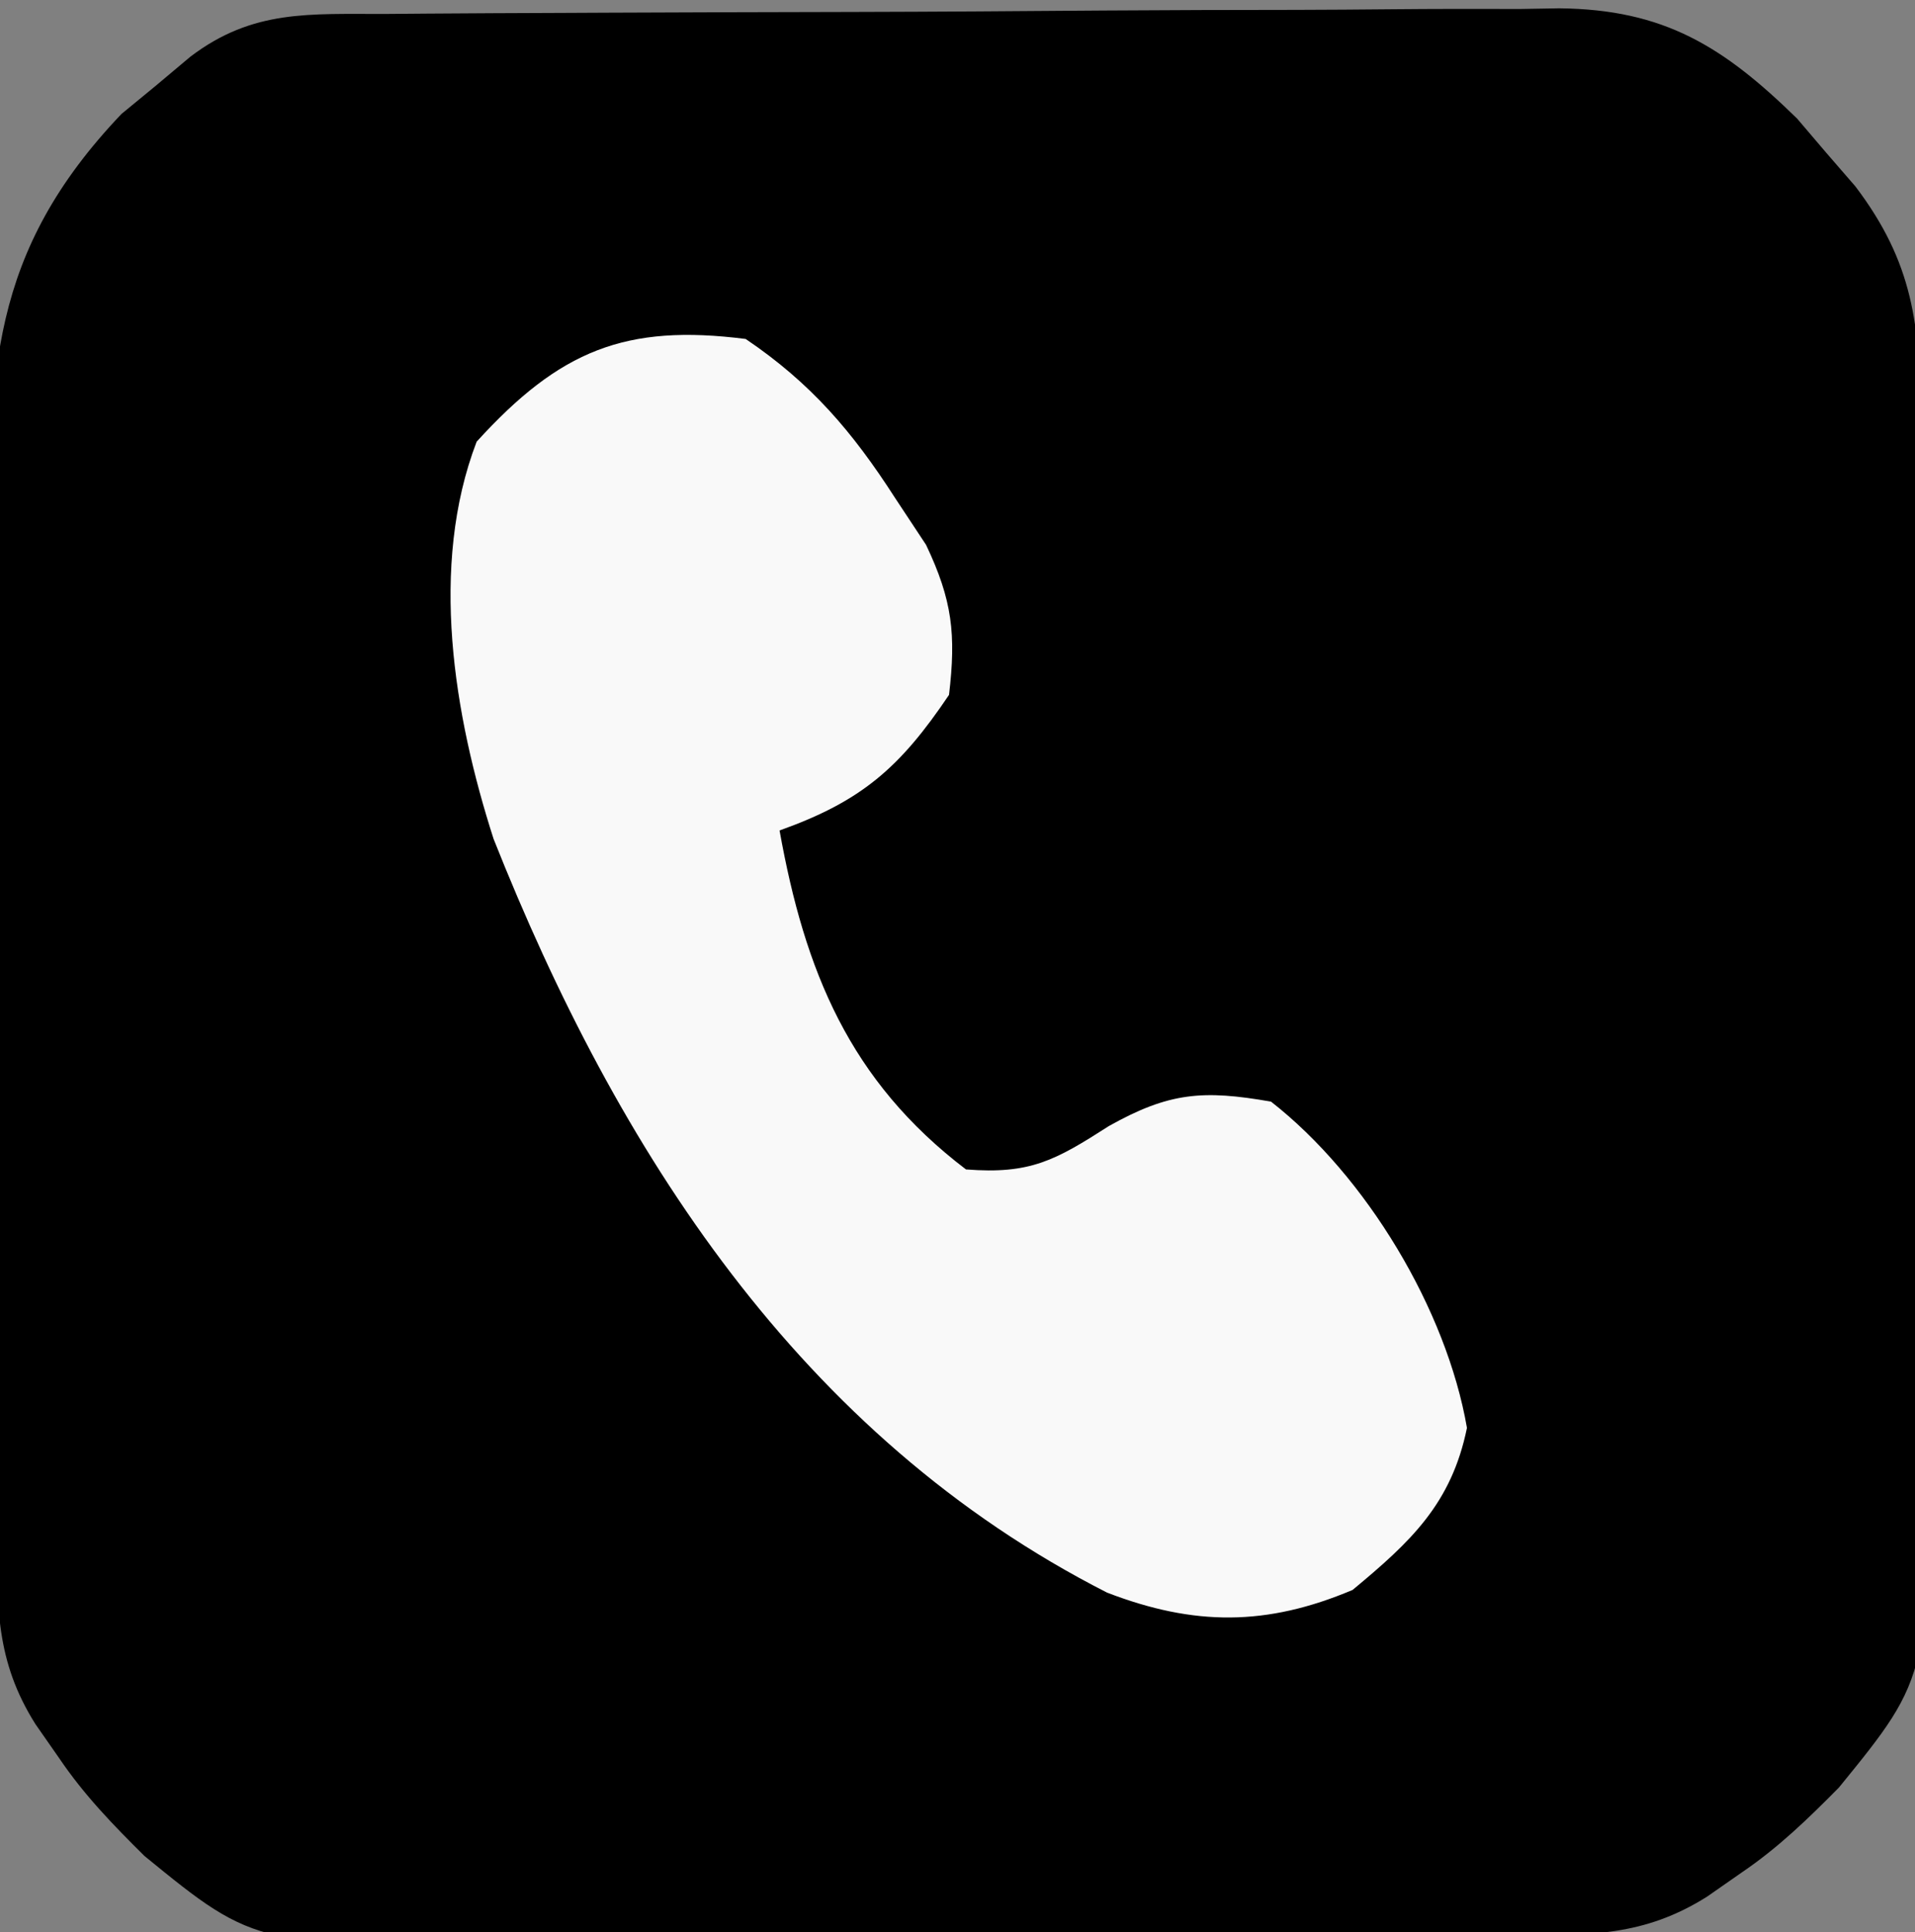<?xml version="1.0" encoding="UTF-8"?>
<svg version="1.1" xmlns="http://www.w3.org/2000/svg" width="113" height="114">
<rect width="100%" height="100%" fill="#808080" stroke="none"/>
<path d="M0 0 C0.8 -0.007 1.6 -0.013 2.425 -0.02 C5.08 -0.04 7.735 -0.051 10.39 -0.061 C11.296 -0.065 12.202 -0.069 13.136 -0.074 C17.935 -0.094 22.733 -0.109 27.532 -0.118 C32.486 -0.129 37.44 -0.164 42.394 -0.203 C46.205 -0.229 50.016 -0.238 53.827 -0.241 C55.653 -0.246 57.479 -0.258 59.305 -0.276 C61.864 -0.301 64.421 -0.3 66.98 -0.293 C67.732 -0.306 68.483 -0.319 69.257 -0.332 C75.462 -0.271 78.954 1.934 83.296 6.177 C83.858 6.837 84.42 7.497 84.999 8.177 C85.571 8.837 86.144 9.497 86.733 10.177 C90.139 14.671 90.554 18.361 90.571 23.924 C90.586 25.088 90.586 25.088 90.601 26.276 C90.631 28.841 90.644 31.405 90.655 33.97 C90.667 35.759 90.678 37.547 90.69 39.336 C90.711 43.088 90.723 46.84 90.729 50.591 C90.74 55.382 90.788 60.171 90.845 64.962 C90.883 68.659 90.893 72.355 90.896 76.052 C90.902 77.817 90.918 79.582 90.945 81.347 C91.176 98.001 91.176 98.001 85.76 104.647 C83.923 106.507 82.168 108.208 79.999 109.677 C79.334 110.141 78.669 110.605 77.983 111.083 C74.241 113.443 71.048 113.352 66.729 113.386 C65.953 113.396 65.177 113.405 64.378 113.415 C61.803 113.445 59.227 113.467 56.651 113.486 C55.331 113.495 55.331 113.495 53.983 113.506 C49.317 113.538 44.651 113.563 39.986 113.582 C36.132 113.6 32.279 113.635 28.425 113.685 C23.767 113.745 19.11 113.776 14.452 113.785 C12.681 113.794 10.911 113.812 9.14 113.842 C-7.588 114.105 -7.588 114.105 -14.223 108.689 C-16.08 106.851 -17.783 105.095 -19.251 102.927 C-19.715 102.262 -20.179 101.597 -20.657 100.911 C-23.022 97.162 -22.919 93.967 -22.944 89.641 C-22.952 88.864 -22.96 88.086 -22.969 87.285 C-22.993 84.705 -23.01 82.125 -23.024 79.544 C-23.03 78.662 -23.035 77.781 -23.041 76.872 C-23.067 72.201 -23.087 67.53 -23.101 62.859 C-23.118 58.043 -23.162 53.229 -23.213 48.414 C-23.247 44.704 -23.259 40.995 -23.264 37.285 C-23.271 35.511 -23.286 33.737 -23.31 31.963 C-23.447 21.207 -23.361 14.07 -15.583 5.9 C-14.583 5.078 -14.583 5.078 -13.563 4.24 C-12.889 3.674 -12.215 3.108 -11.521 2.525 C-7.831 -0.285 -4.467 0.016 0 0 Z " fill="#000000" transform="translate(22.751,0.823)"/>
<path d="M0 0 C3.859 2.609 6.305 5.475 8.812 9.375 C9.417 10.29 10.022 11.205 10.645 12.148 C12.198 15.417 12.421 17.423 12 21 C9.097 25.312 6.829 27.279 2 29 C3.487 37.287 6.124 43.771 13 49 C16.801 49.298 18.276 48.464 21.438 46.438 C24.983 44.449 26.995 44.297 31 45 C36.626 49.394 41.355 57.272 42.562 64.25 C41.648 68.721 39.244 70.969 35.812 73.812 C30.749 75.951 26.474 75.953 21.324 73.969 C3.22 64.75 -7.583 47.871 -14.875 29.5 C-17.221 22.201 -18.687 13.404 -15.875 6.062 C-10.966 0.663 -7.084 -0.9 0 0 Z " fill="#F9F9F9" transform="translate(44,20)"/>
</svg>
